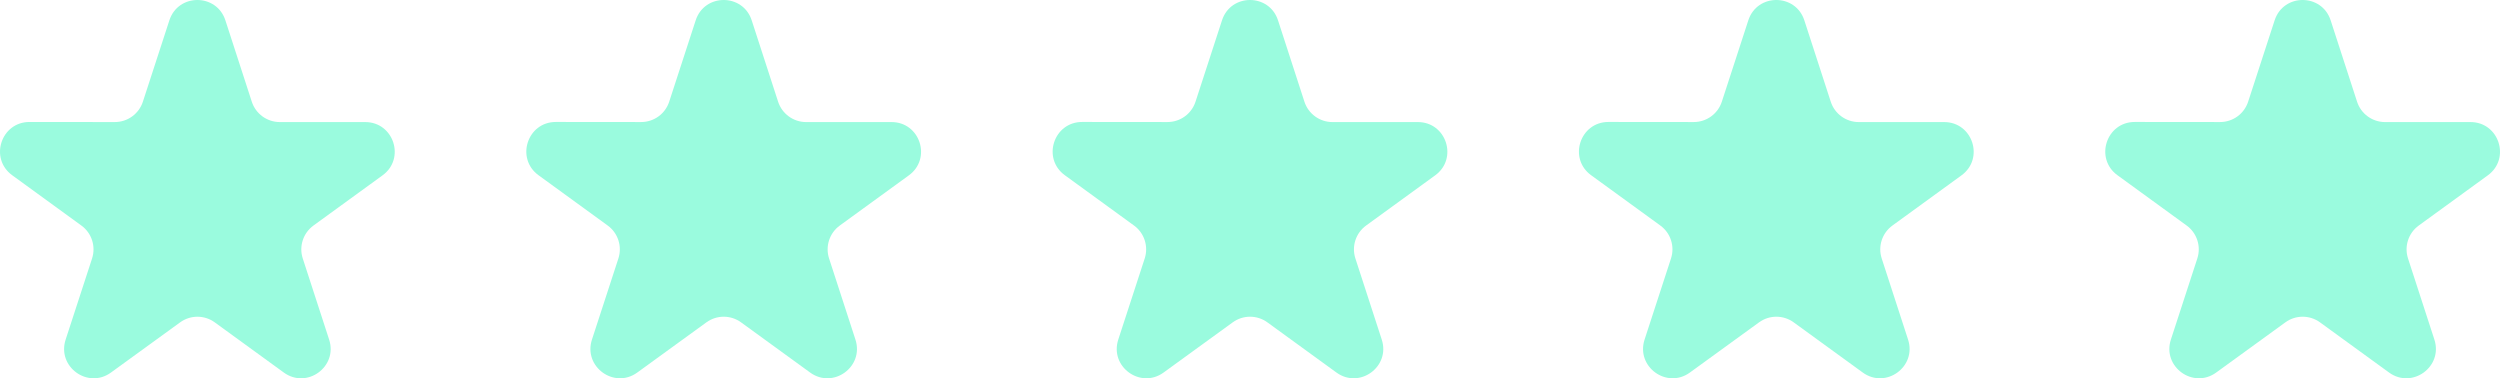 <svg xmlns="http://www.w3.org/2000/svg" xmlns:svg="http://www.w3.org/2000/svg" fill="none" height="23" viewBox="0 0 152 23" width="152" id="svg10"><defs id="defs10"></defs><clipPath id="a"><path d="m 0.333,0 h 24 v 24 h -24 z" id="path1"></path></clipPath><clipPath id="b"><path d="m 32.333,0 h 24 v 24 h -24 z" id="path2"></path></clipPath><clipPath id="c"><path d="m 64.333,0 h 24 v 24 h -24 z" id="path3"></path></clipPath><clipPath id="d"><path d="m 96.333,0 h 24 v 24 h -24 z" id="path4"></path></clipPath><clipPath id="e"><path d="m 128.333,0 h 24 v 24 h -24 z" id="path5"></path></clipPath><g clip-path="url(#a)" id="g6" style="fill:#9afbde;fill-opacity:1" transform="translate(-0.333)"><path d="m 23.592,10.661 c 1.403,-1.02 0.682,-3.239 -1.053,-3.239 h -5.193 c -0.776,0 -1.464,-0.5 -1.704,-1.238 L 14.037,1.238 C 13.502,-0.412 11.168,-0.413 10.631,1.236 L 9.02,6.184 C 8.779,6.922 8.091,7.421 7.315,7.421 L 2.129,7.416 C 0.394,7.414 -0.329,9.634 1.075,10.655 l 4.206,3.058 c 0.628,0.456 0.89,1.265 0.65,2.003 l -1.607,4.931 c -0.538,1.65 1.351,3.023 2.755,2.004 l 4.206,-3.052 c 0.628,-0.456 1.478,-0.455 2.105,6e-4 l 4.199,3.051 c 1.404,1.02 3.292,-0.352 2.756,-2.002 L 18.741,15.715 c -0.24,-0.738 0.023,-1.546 0.65,-2.002 z" fill="#29b68c" id="path6" style="fill:#9afbde;fill-opacity:1"></path></g><g clip-path="url(#b)" id="g7" style="fill:#9afbde;fill-opacity:1" transform="translate(-0.333)"><path d="m 55.592,10.661 c 1.403,-1.02 0.682,-3.239 -1.053,-3.239 h -5.193 c -0.776,0 -1.464,-0.5 -1.704,-1.238 L 46.037,1.238 C 45.502,-0.412 43.168,-0.413 42.631,1.236 l -1.611,4.948 c -0.24,0.738 -0.929,1.237 -1.705,1.236 l -5.185,-0.005 c -1.736,-0.002 -2.459,2.219 -1.055,3.239 l 4.206,3.058 c 0.628,0.456 0.89,1.265 0.65,2.003 l -1.607,4.931 c -0.538,1.65 1.351,3.023 2.755,2.004 l 4.205,-3.052 c 0.628,-0.456 1.478,-0.455 2.105,6e-4 l 4.199,3.051 c 1.404,1.02 3.292,-0.352 2.756,-2.002 L 50.741,15.715 c -0.24,-0.738 0.023,-1.546 0.65,-2.002 z" fill="#29b68c" id="path7" style="fill:#9afbde;fill-opacity:1"></path></g><g clip-path="url(#c)" id="g8" style="fill:#9afbde;fill-opacity:1" transform="translate(-0.333)"><path d="m 87.592,10.661 c 1.403,-1.02 0.682,-3.239 -1.053,-3.239 h -5.193 c -0.776,0 -1.464,-0.5 -1.704,-1.238 L 78.037,1.238 C 77.502,-0.412 75.168,-0.413 74.631,1.236 l -1.611,4.948 c -0.24,0.738 -0.929,1.237 -1.705,1.236 l -5.185,-0.005 c -1.736,-0.002 -2.459,2.219 -1.055,3.239 l 4.206,3.058 c 0.628,0.456 0.89,1.265 0.65,2.003 l -1.607,4.931 c -0.538,1.65 1.351,3.023 2.755,2.004 l 4.205,-3.052 c 0.628,-0.456 1.478,-0.455 2.105,6e-4 l 4.199,3.051 c 1.404,1.02 3.292,-0.352 2.756,-2.002 L 82.741,15.715 c -0.24,-0.738 0.023,-1.546 0.65,-2.002 z" fill="#29b68c" id="path8" style="fill:#9afbde;fill-opacity:1"></path></g><g clip-path="url(#d)" id="g9" style="fill:#9afbde;fill-opacity:1" transform="translate(-0.333)"><path d="m 119.592,10.661 c 1.403,-1.02 0.682,-3.239 -1.053,-3.239 h -5.193 c -0.776,0 -1.464,-0.5 -1.703,-1.238 l -1.606,-4.946 c -0.535,-1.65 -2.869,-1.651 -3.406,-0.002 l -1.611,4.948 c -0.241,0.738 -0.929,1.237 -1.705,1.236 l -5.186,-0.005 c -1.736,-0.002 -2.459,2.219 -1.055,3.239 l 4.207,3.058 c 0.628,0.456 0.89,1.265 0.649,2.003 l -1.607,4.931 c -0.537,1.65 1.351,3.023 2.755,2.004 l 4.206,-3.052 c 0.627,-0.456 1.477,-0.455 2.105,6e-4 l 4.199,3.051 c 1.403,1.02 3.292,-0.352 2.756,-2.002 l -1.603,-4.933 c -0.24,-0.738 0.023,-1.546 0.651,-2.002 z" fill="#29b68c" id="path9" style="fill:#9afbde;fill-opacity:1"></path></g><g clip-path="url(#e)" id="g10" style="fill:#9afbde;fill-opacity:1" transform="translate(-0.333)"><path d="m 151.592,10.661 c 1.403,-1.02 0.682,-3.239 -1.053,-3.239 h -5.193 c -0.776,0 -1.464,-0.5 -1.703,-1.238 l -1.606,-4.946 c -0.535,-1.65 -2.869,-1.651 -3.406,-0.002 l -1.611,4.948 c -0.241,0.738 -0.929,1.237 -1.705,1.236 l -5.186,-0.005 c -1.735,-0.002 -2.458,2.219 -1.054,3.239 l 4.206,3.058 c 0.628,0.456 0.89,1.265 0.649,2.003 l -1.607,4.931 c -0.537,1.65 1.351,3.023 2.755,2.004 l 4.206,-3.052 c 0.627,-0.456 1.477,-0.455 2.105,6e-4 l 4.199,3.051 c 1.403,1.02 3.292,-0.352 2.756,-2.002 l -1.603,-4.933 c -0.24,-0.738 0.023,-1.546 0.651,-2.002 z" fill="#29b68c" id="path10" style="fill:#9afbde;fill-opacity:1"></path></g></svg>